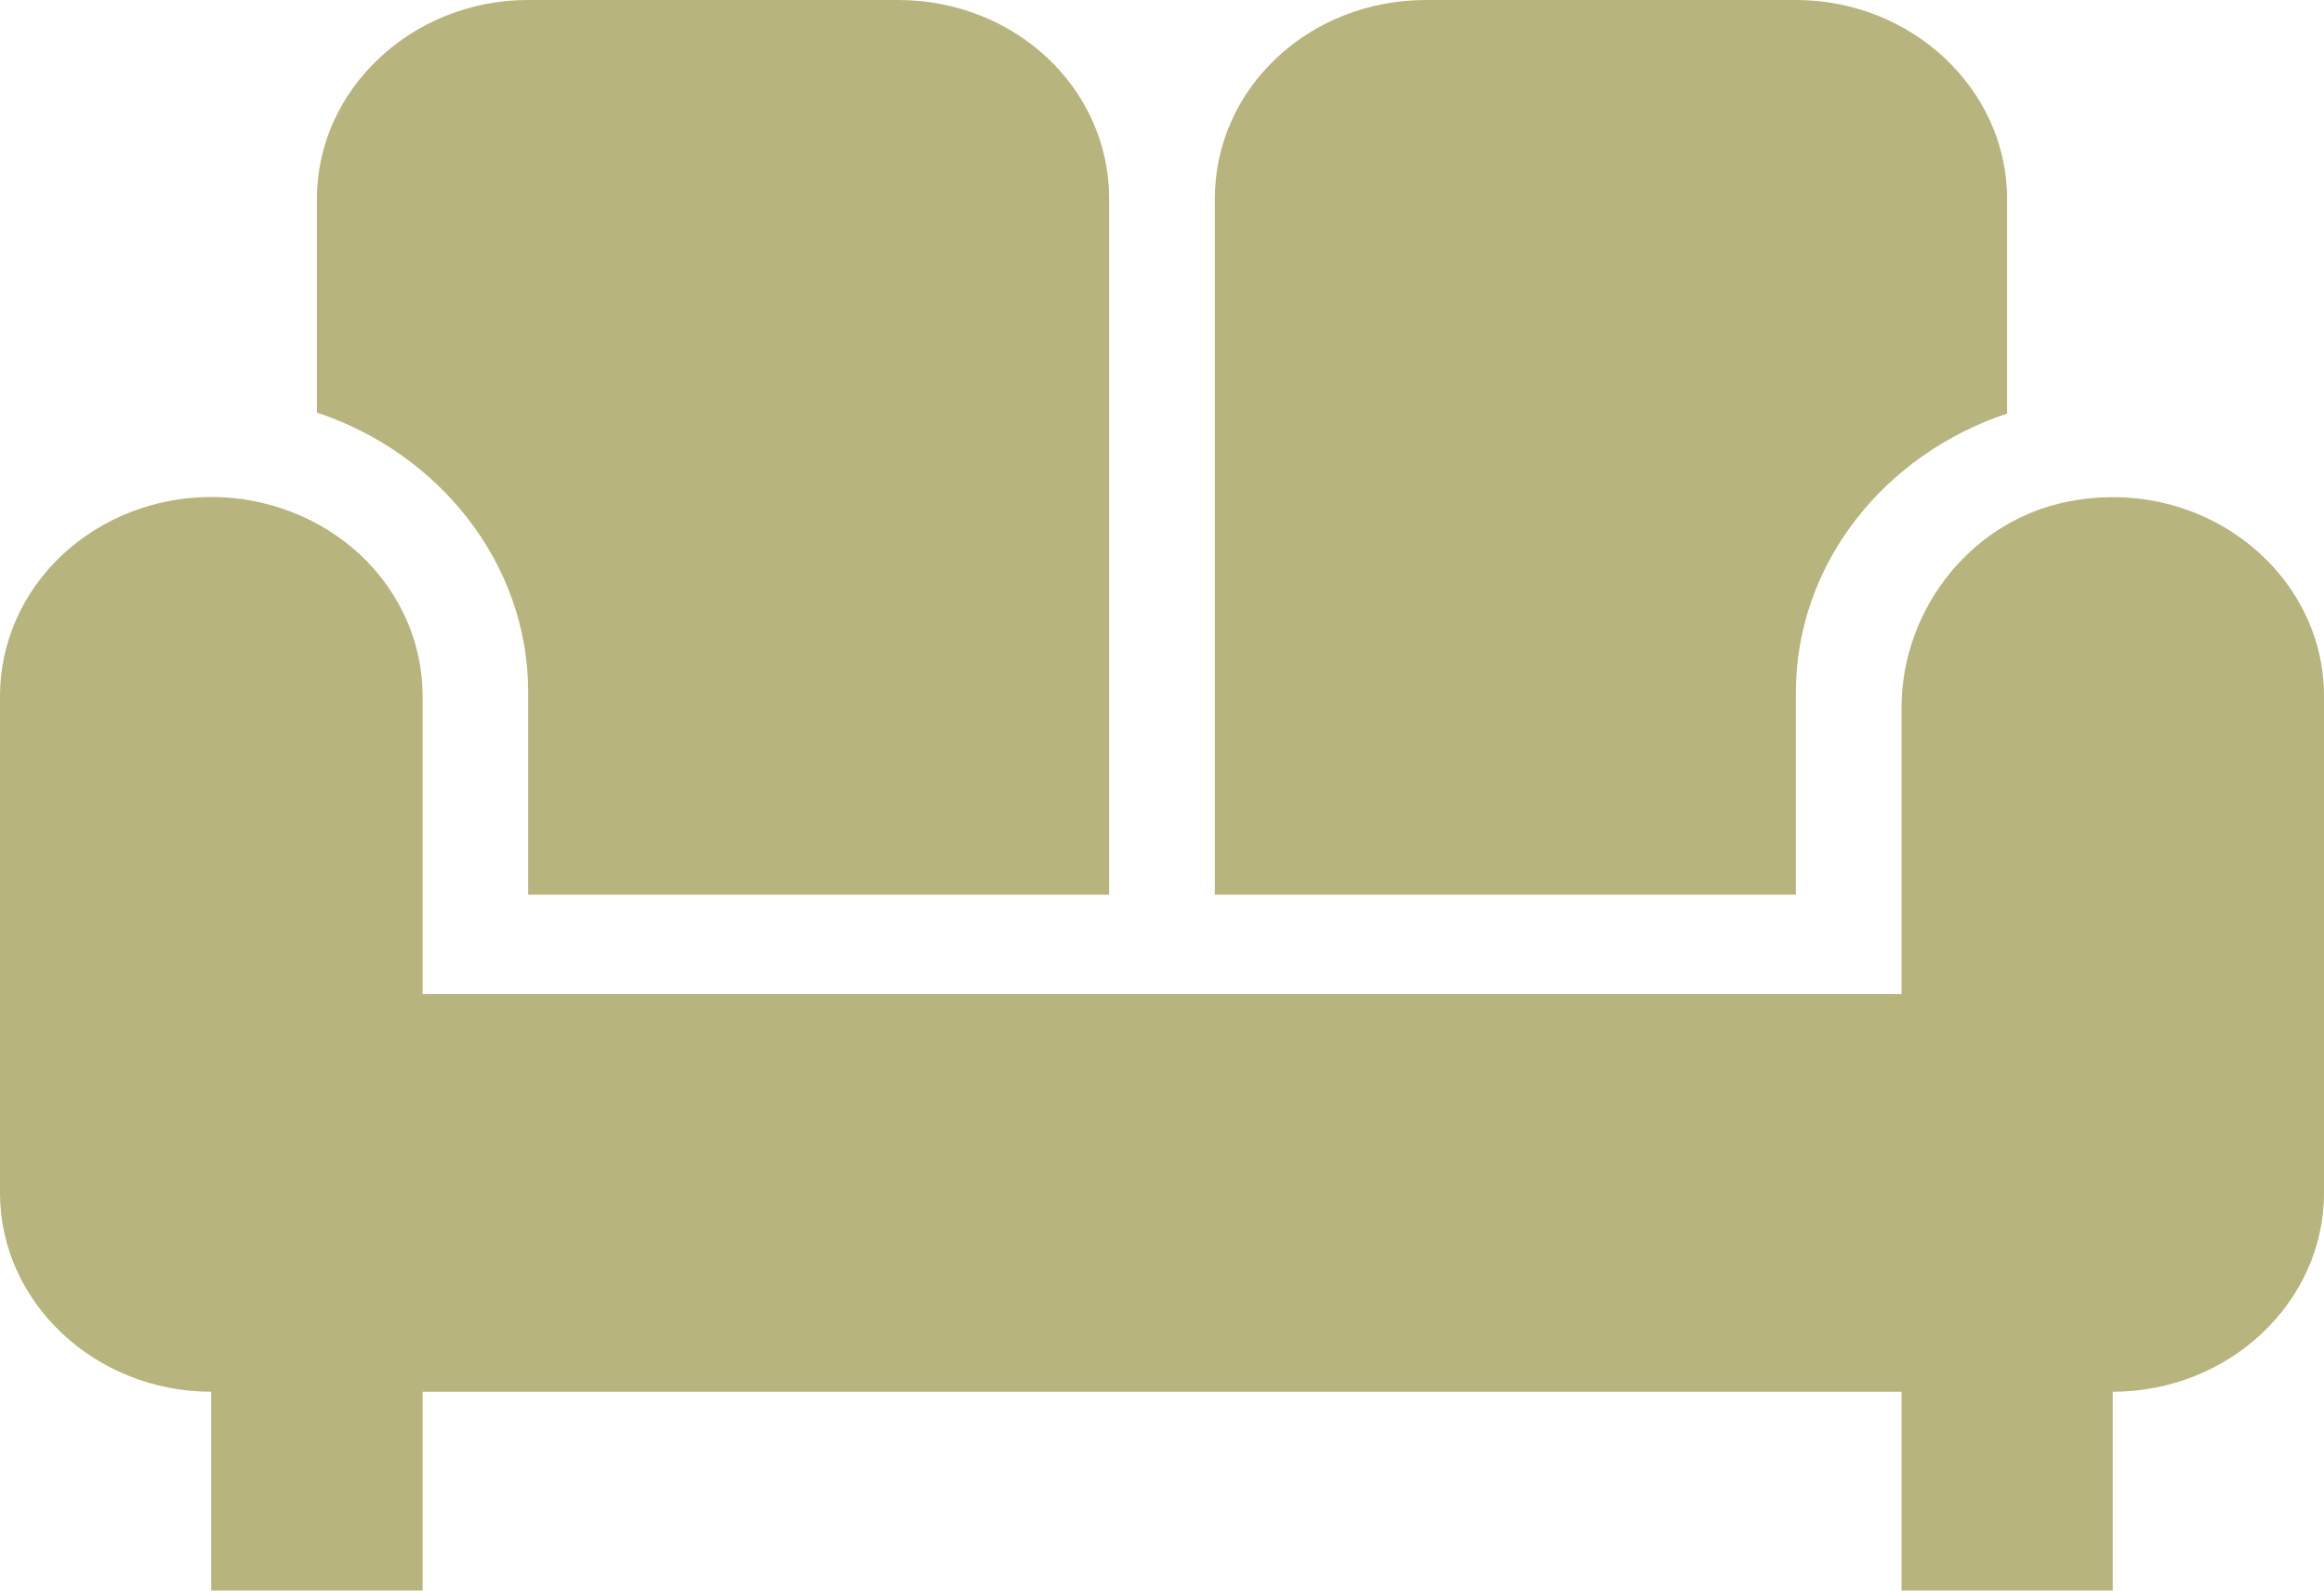 <?xml version="1.0" encoding="UTF-8"?> <svg xmlns="http://www.w3.org/2000/svg" width="19" height="13" viewBox="0 0 19 13" fill="none"><g clip-path="url(#clip0_1349_196)"><path d="M9.932 1.625C9.932 0.723 10.7 0 11.659 0H14.682C15.632 0 16.409 0.731 16.409 1.625V3.38C15.407 3.713 14.682 4.607 14.682 5.663V7.312H9.932V1.625ZM4.318 5.655V7.312H9.068V1.625C9.068 0.723 8.3 0 7.341 0H4.318C3.368 0 2.591 0.731 2.591 1.625V3.372C3.593 3.705 4.318 4.607 4.318 5.655ZM16.979 4.087C16.133 4.217 15.546 4.973 15.546 5.785V8.125H3.455V5.688C3.455 5.257 3.273 4.843 2.949 4.538C2.625 4.234 2.185 4.062 1.727 4.062C1.269 4.062 0.83 4.234 0.506 4.538C0.182 4.843 0 5.257 0 5.688V9.75C0 10.644 0.777 11.375 1.727 11.375V13H3.455V11.375H15.546V13H17.273V11.375C18.223 11.375 19 10.644 19 9.75V5.688C19 4.704 18.059 3.916 16.979 4.087Z" fill="#B7B47D"></path></g><defs><clipPath id="clip0_1349_196"><rect width="19" height="13" fill="white"></rect></clipPath></defs></svg> 